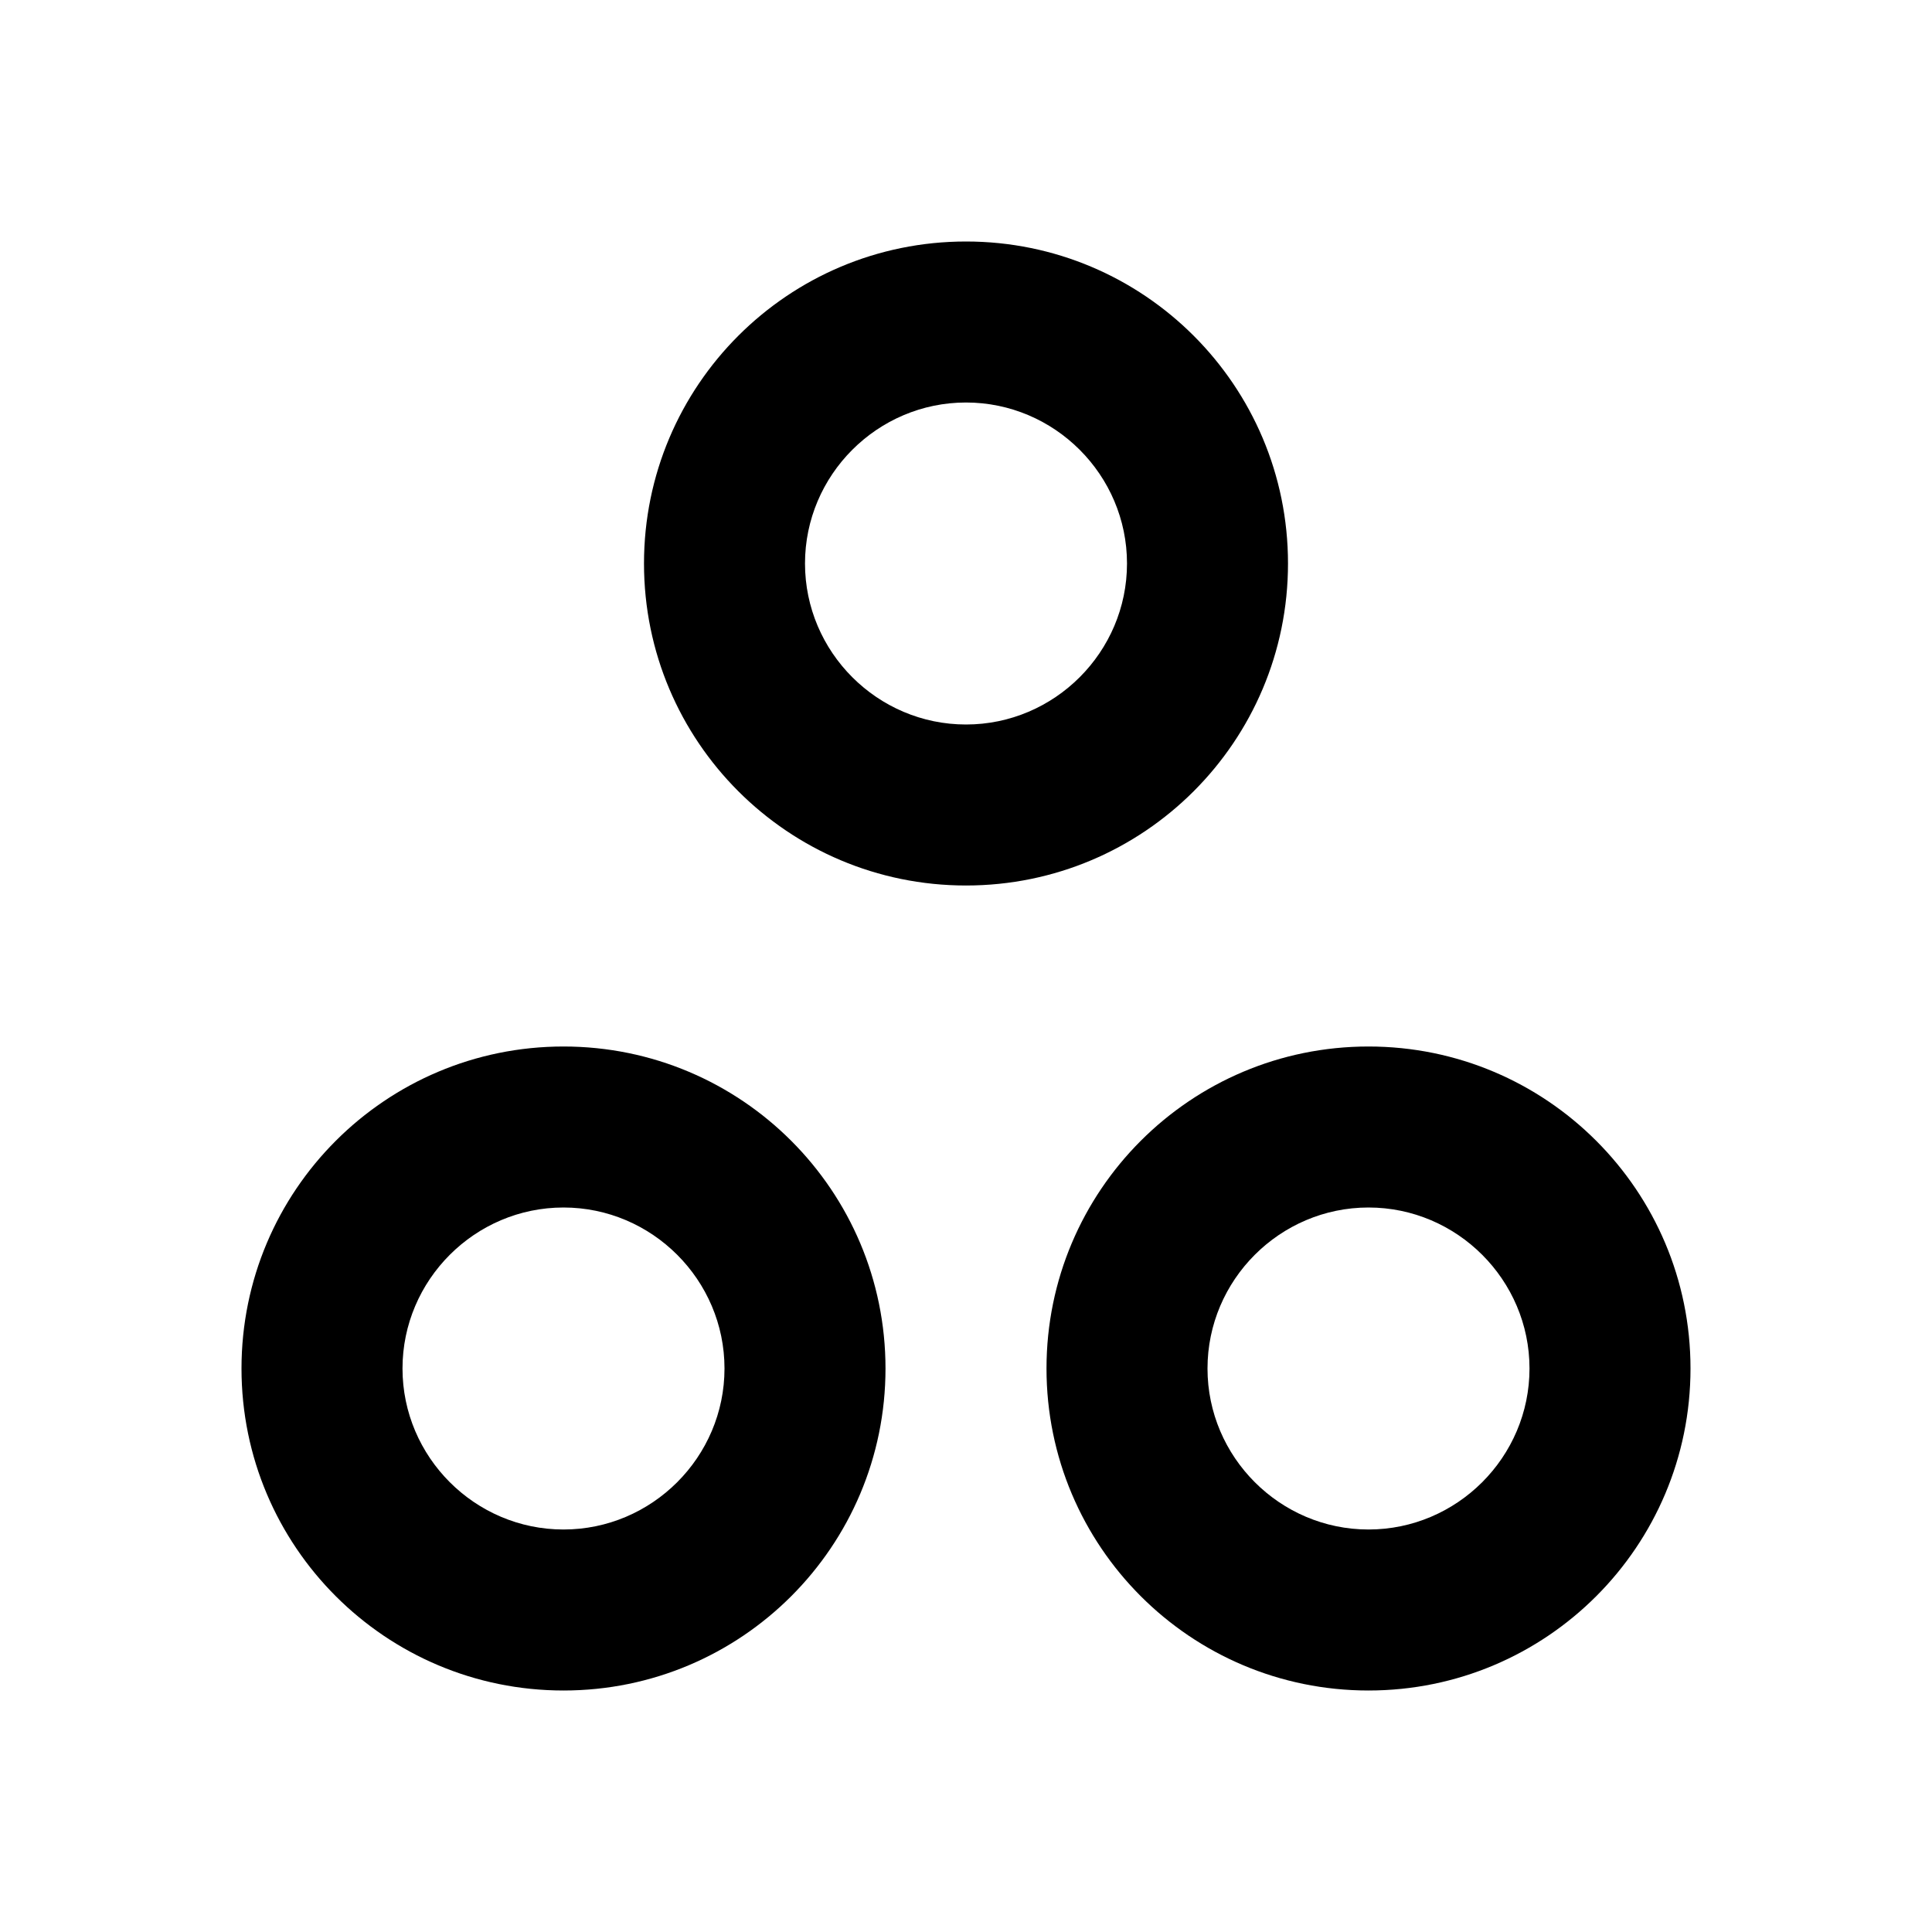 <svg xmlns="http://www.w3.org/2000/svg" width="24" height="24" viewBox="0 0 24 24"><path d="M16 7c0-2.21-1.79-4-4-4S8 4.79 8 7s1.79 4 4 4s4-1.79 4-4zm-4 2c-1.1 0-2-.9-2-2s.9-2 2-2s2 .9 2 2s-.9 2-2 2zm-5 4c-2.21 0-4 1.79-4 4s1.79 4 4 4s4-1.79 4-4s-1.79-4-4-4zm0 6c-1.1 0-2-.9-2-2s.9-2 2-2s2 .9 2 2s-.9 2-2 2zm10-6c-2.21 0-4 1.79-4 4s1.79 4 4 4s4-1.79 4-4s-1.79-4-4-4zm0 6c-1.1 0-2-.9-2-2s.9-2 2-2s2 .9 2 2s-.9 2-2 2z"/></svg>